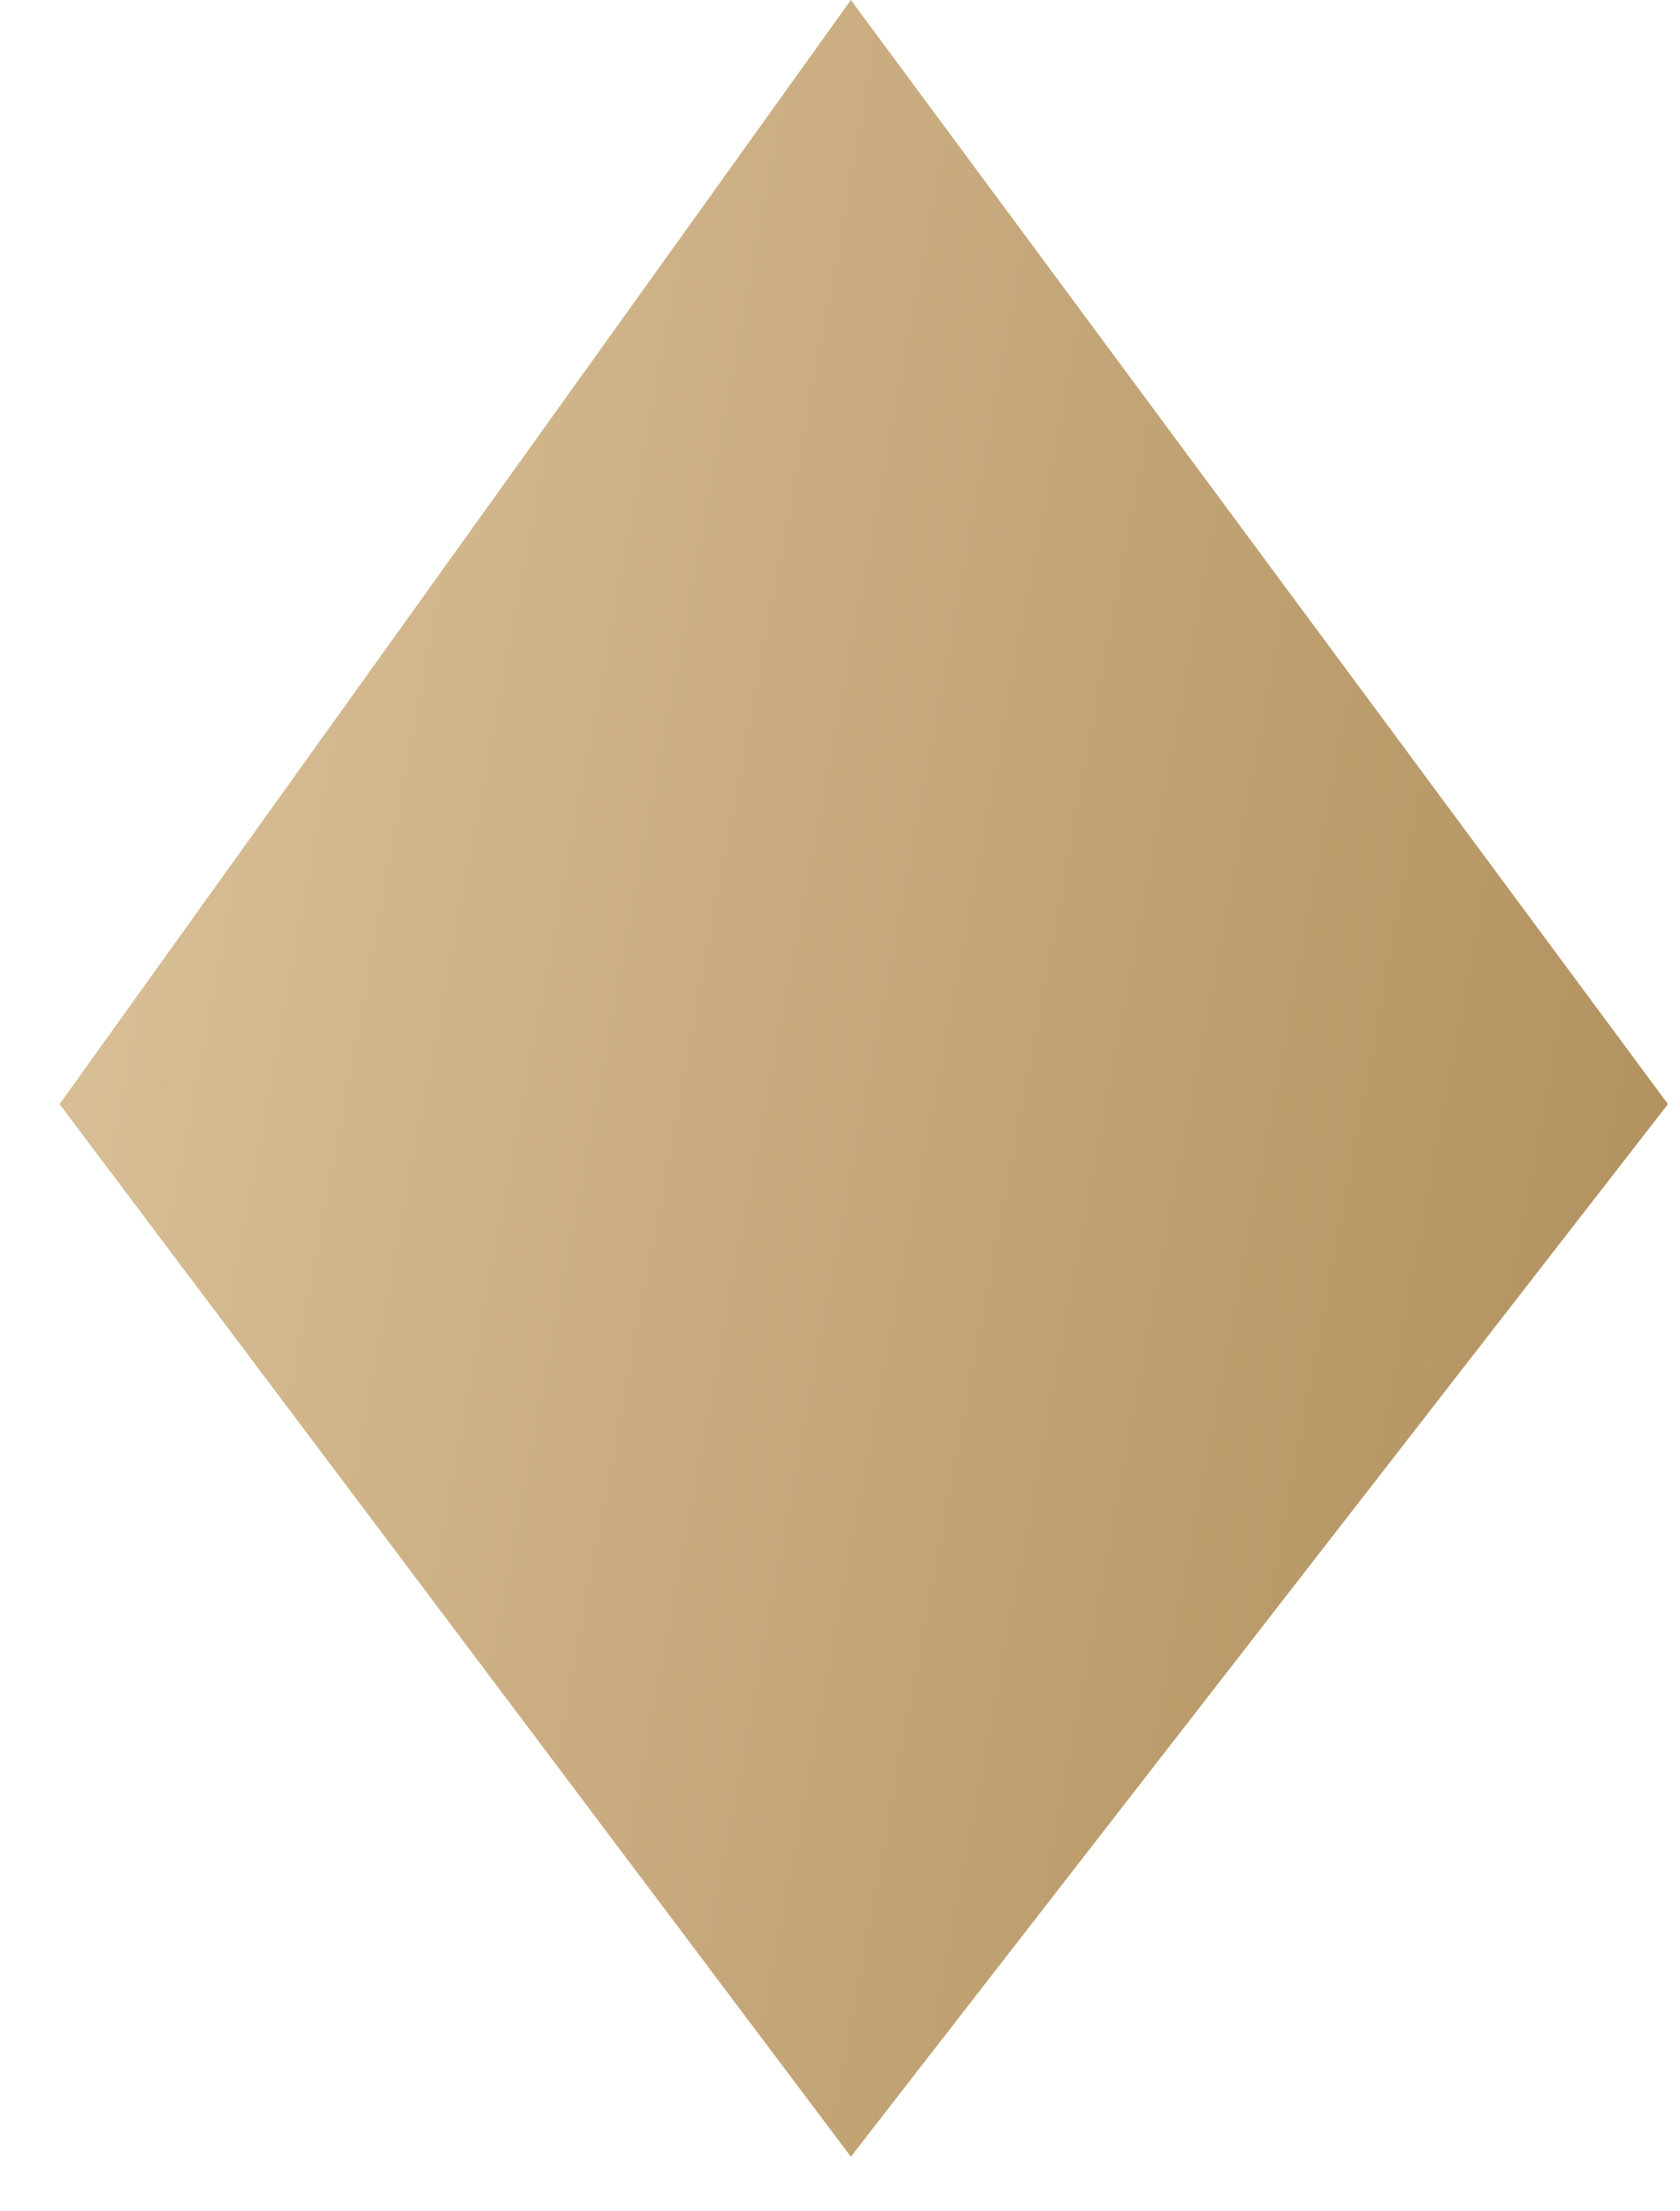 <?xml version="1.0" encoding="UTF-8"?> <svg xmlns="http://www.w3.org/2000/svg" width="209" height="275" viewBox="0 0 209 275" fill="none"><path d="M105.852 0L207.501 137.309L105.852 268.213L7.414 137.309L105.852 0Z" fill="url(#paint0_linear_4030_5)"></path><defs><linearGradient id="paint0_linear_4030_5" x1="-18.238" y1="132.189" x2="202.343" y2="173.301" gradientUnits="userSpaceOnUse"><stop stop-color="#DDC49D"></stop><stop offset="1" stop-color="#B2925F"></stop></linearGradient></defs></svg> 